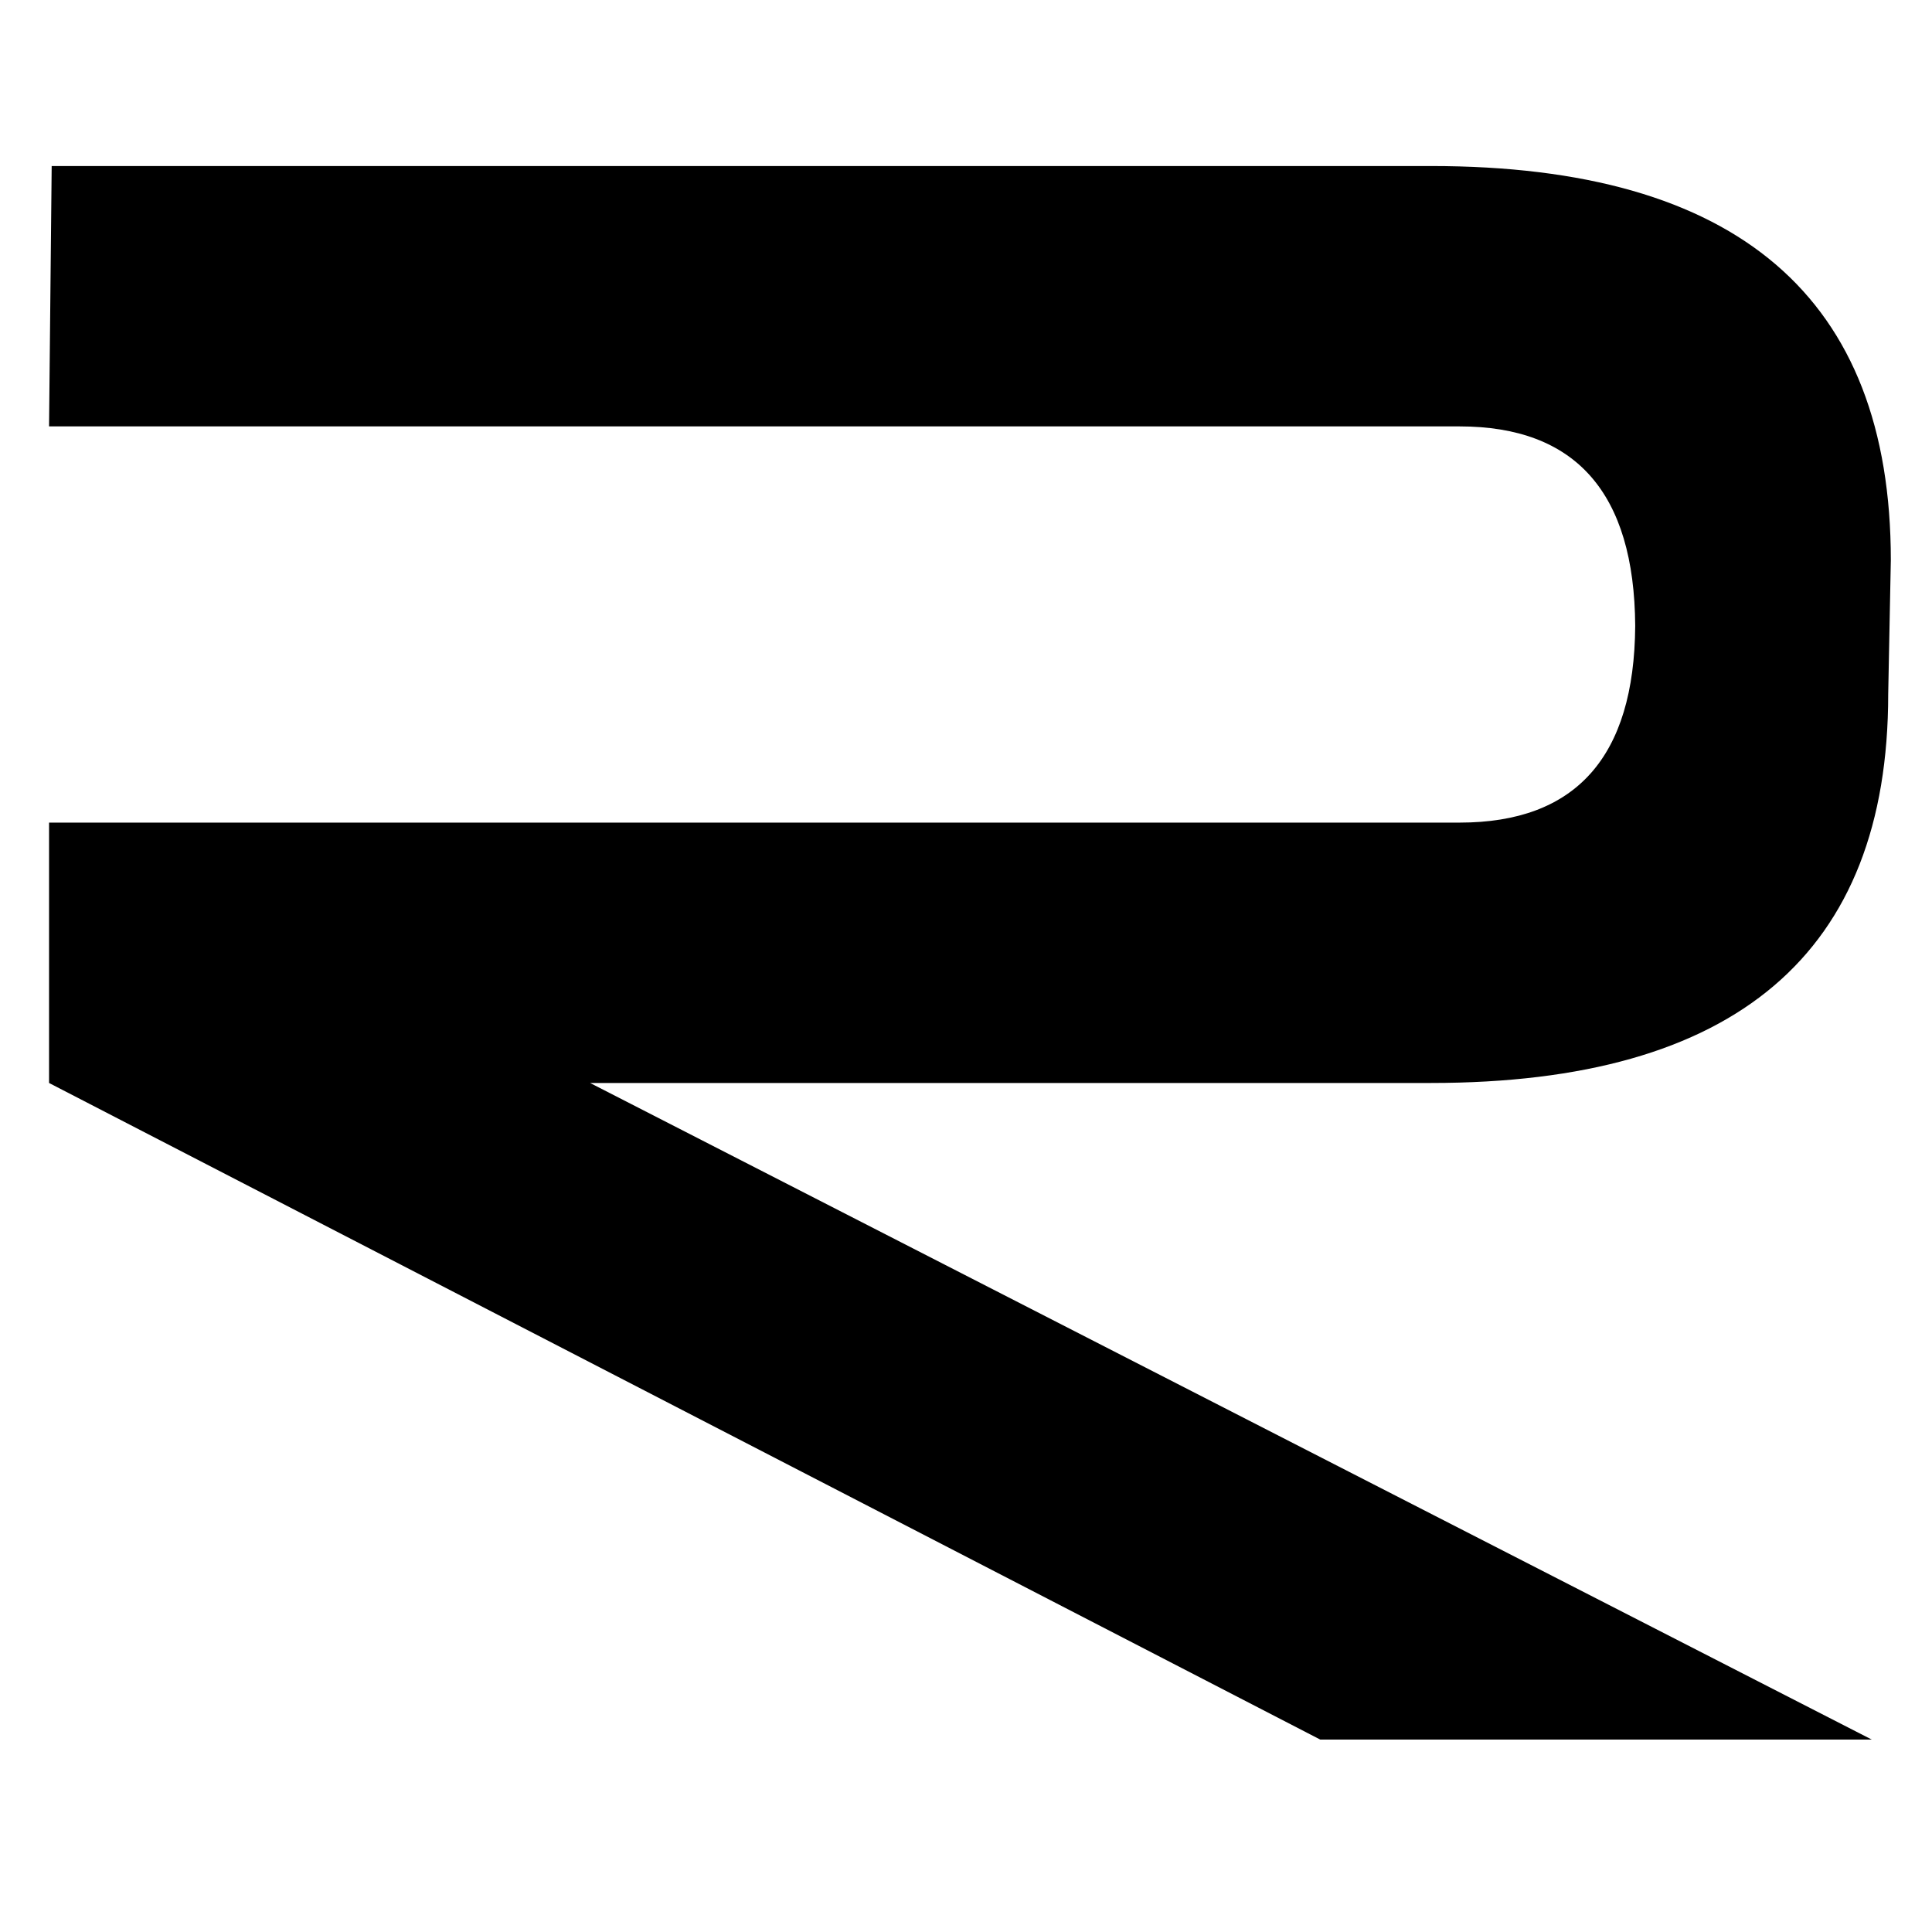 <?xml version="1.0" encoding="iso-8859-1"?>
<svg version="1.1" id="katman_1" xmlns="http://www.w3.org/2000/svg" xmlns:xlink="http://www.w3.org/1999/xlink" x="0px" y="0px"
	  width="682.667" height="682.667" viewBox="0 0 512 512" style="enable-background:new 0 0 512 512;" xml:space="preserve">
<g>
	<path d="M339.198,113H13l0.696-69h243.696h121.849c81.23,0,121.849,34.814,121.849,104.441l-0.696,35.51
		c0,68.703-40.385,103.049-121.152,103.049H156.376l339.647,174H349.864L13,287v-69h261.8H321h65.799
		c30.8,0,46.316-17.38,46.549-52.15c-0.233-35.23-15.749-52.85-46.549-52.85H339.198z"/>
</g>
</svg>
